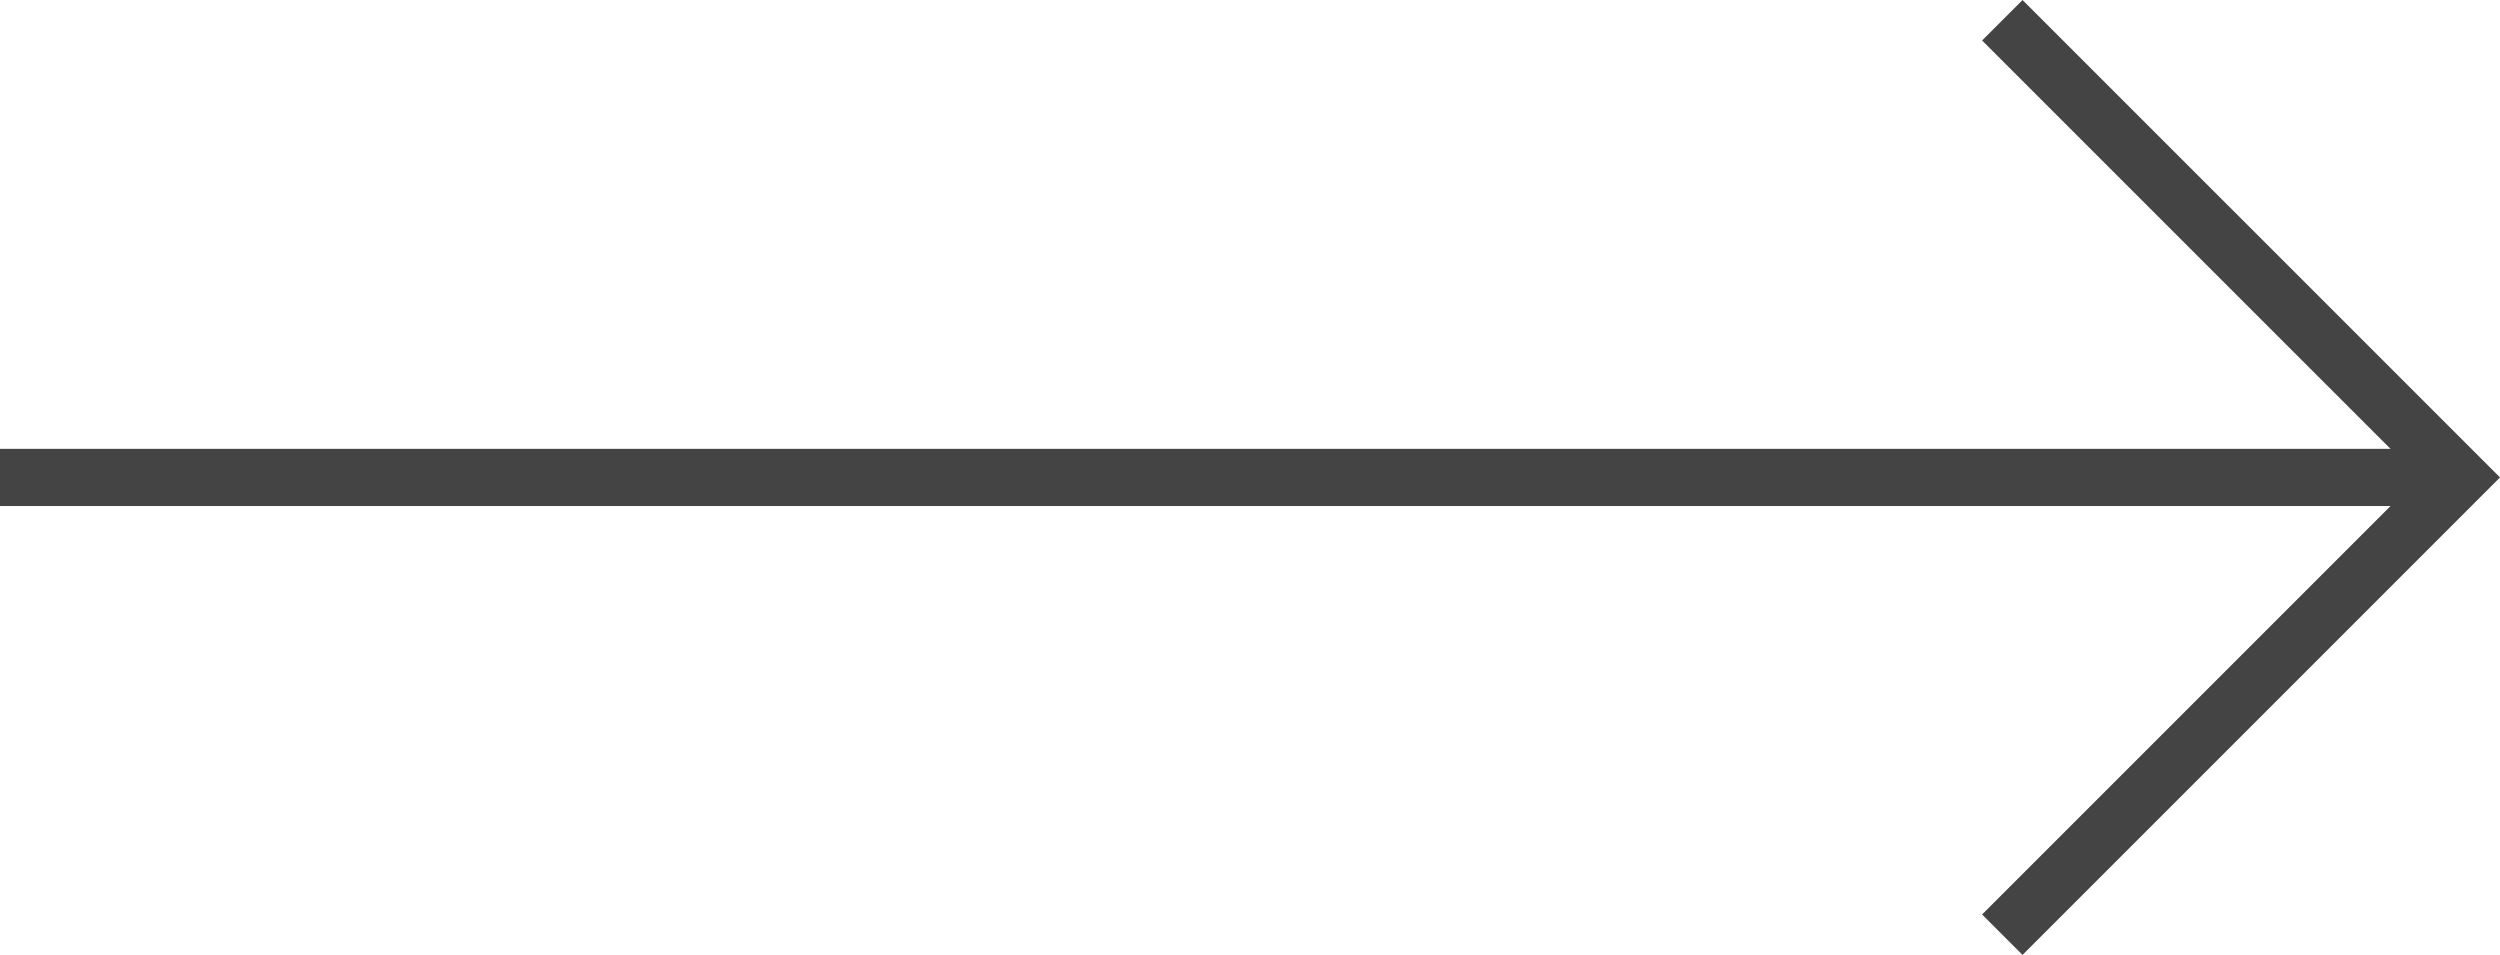 <?xml version="1.0" encoding="UTF-8" standalone="no"?>
<svg
   width="43.707"
   height="16.695"
   viewBox="0 0 43.707 16.695"
   fill="none"
   version="1.1"
   id="svg10"
   sodipodi:docname="right-arrow.svg"
   inkscape:version="1.1.2 (0a00cf5339, 2022-02-04)"
   xmlns:inkscape="http://www.inkscape.org/namespaces/inkscape"
   xmlns:sodipodi="http://sodipodi.sourceforge.net/DTD/sodipodi-0.dtd"
   xmlns="http://www.w3.org/2000/svg"
   xmlns:svg="http://www.w3.org/2000/svg">
  <defs
     id="defs14" />
  <sodipodi:namedview
     id="namedview12"
     pagecolor="#ffffff"
     bordercolor="#666666"
     borderopacity="1.0"
     inkscape:pageshadow="2"
     inkscape:pageopacity="0.0"
     inkscape:pagecheckerboard="0"
     showgrid="false"
     fit-margin-top="0"
     fit-margin-left="0"
     fit-margin-right="0"
     fit-margin-bottom="0"
     inkscape:zoom="10.508197"
     inkscape:cx="30.642746"
     inkscape:cy="8.3268331"
     inkscape:window-width="1920"
     inkscape:window-height="1009"
     inkscape:window-x="0"
     inkscape:window-y="0"
     inkscape:window-maximized="1"
     inkscape:current-layer="svg10" />
  <path
     d="M 35.006,16.341 43,8.347 35.006,0.354"
     stroke="#444444"
     id="path2" />
  <path
     d="M 1.1627907e-7,8.347 43,8.347"
     stroke="#444444"
     id="path4" />
</svg>
